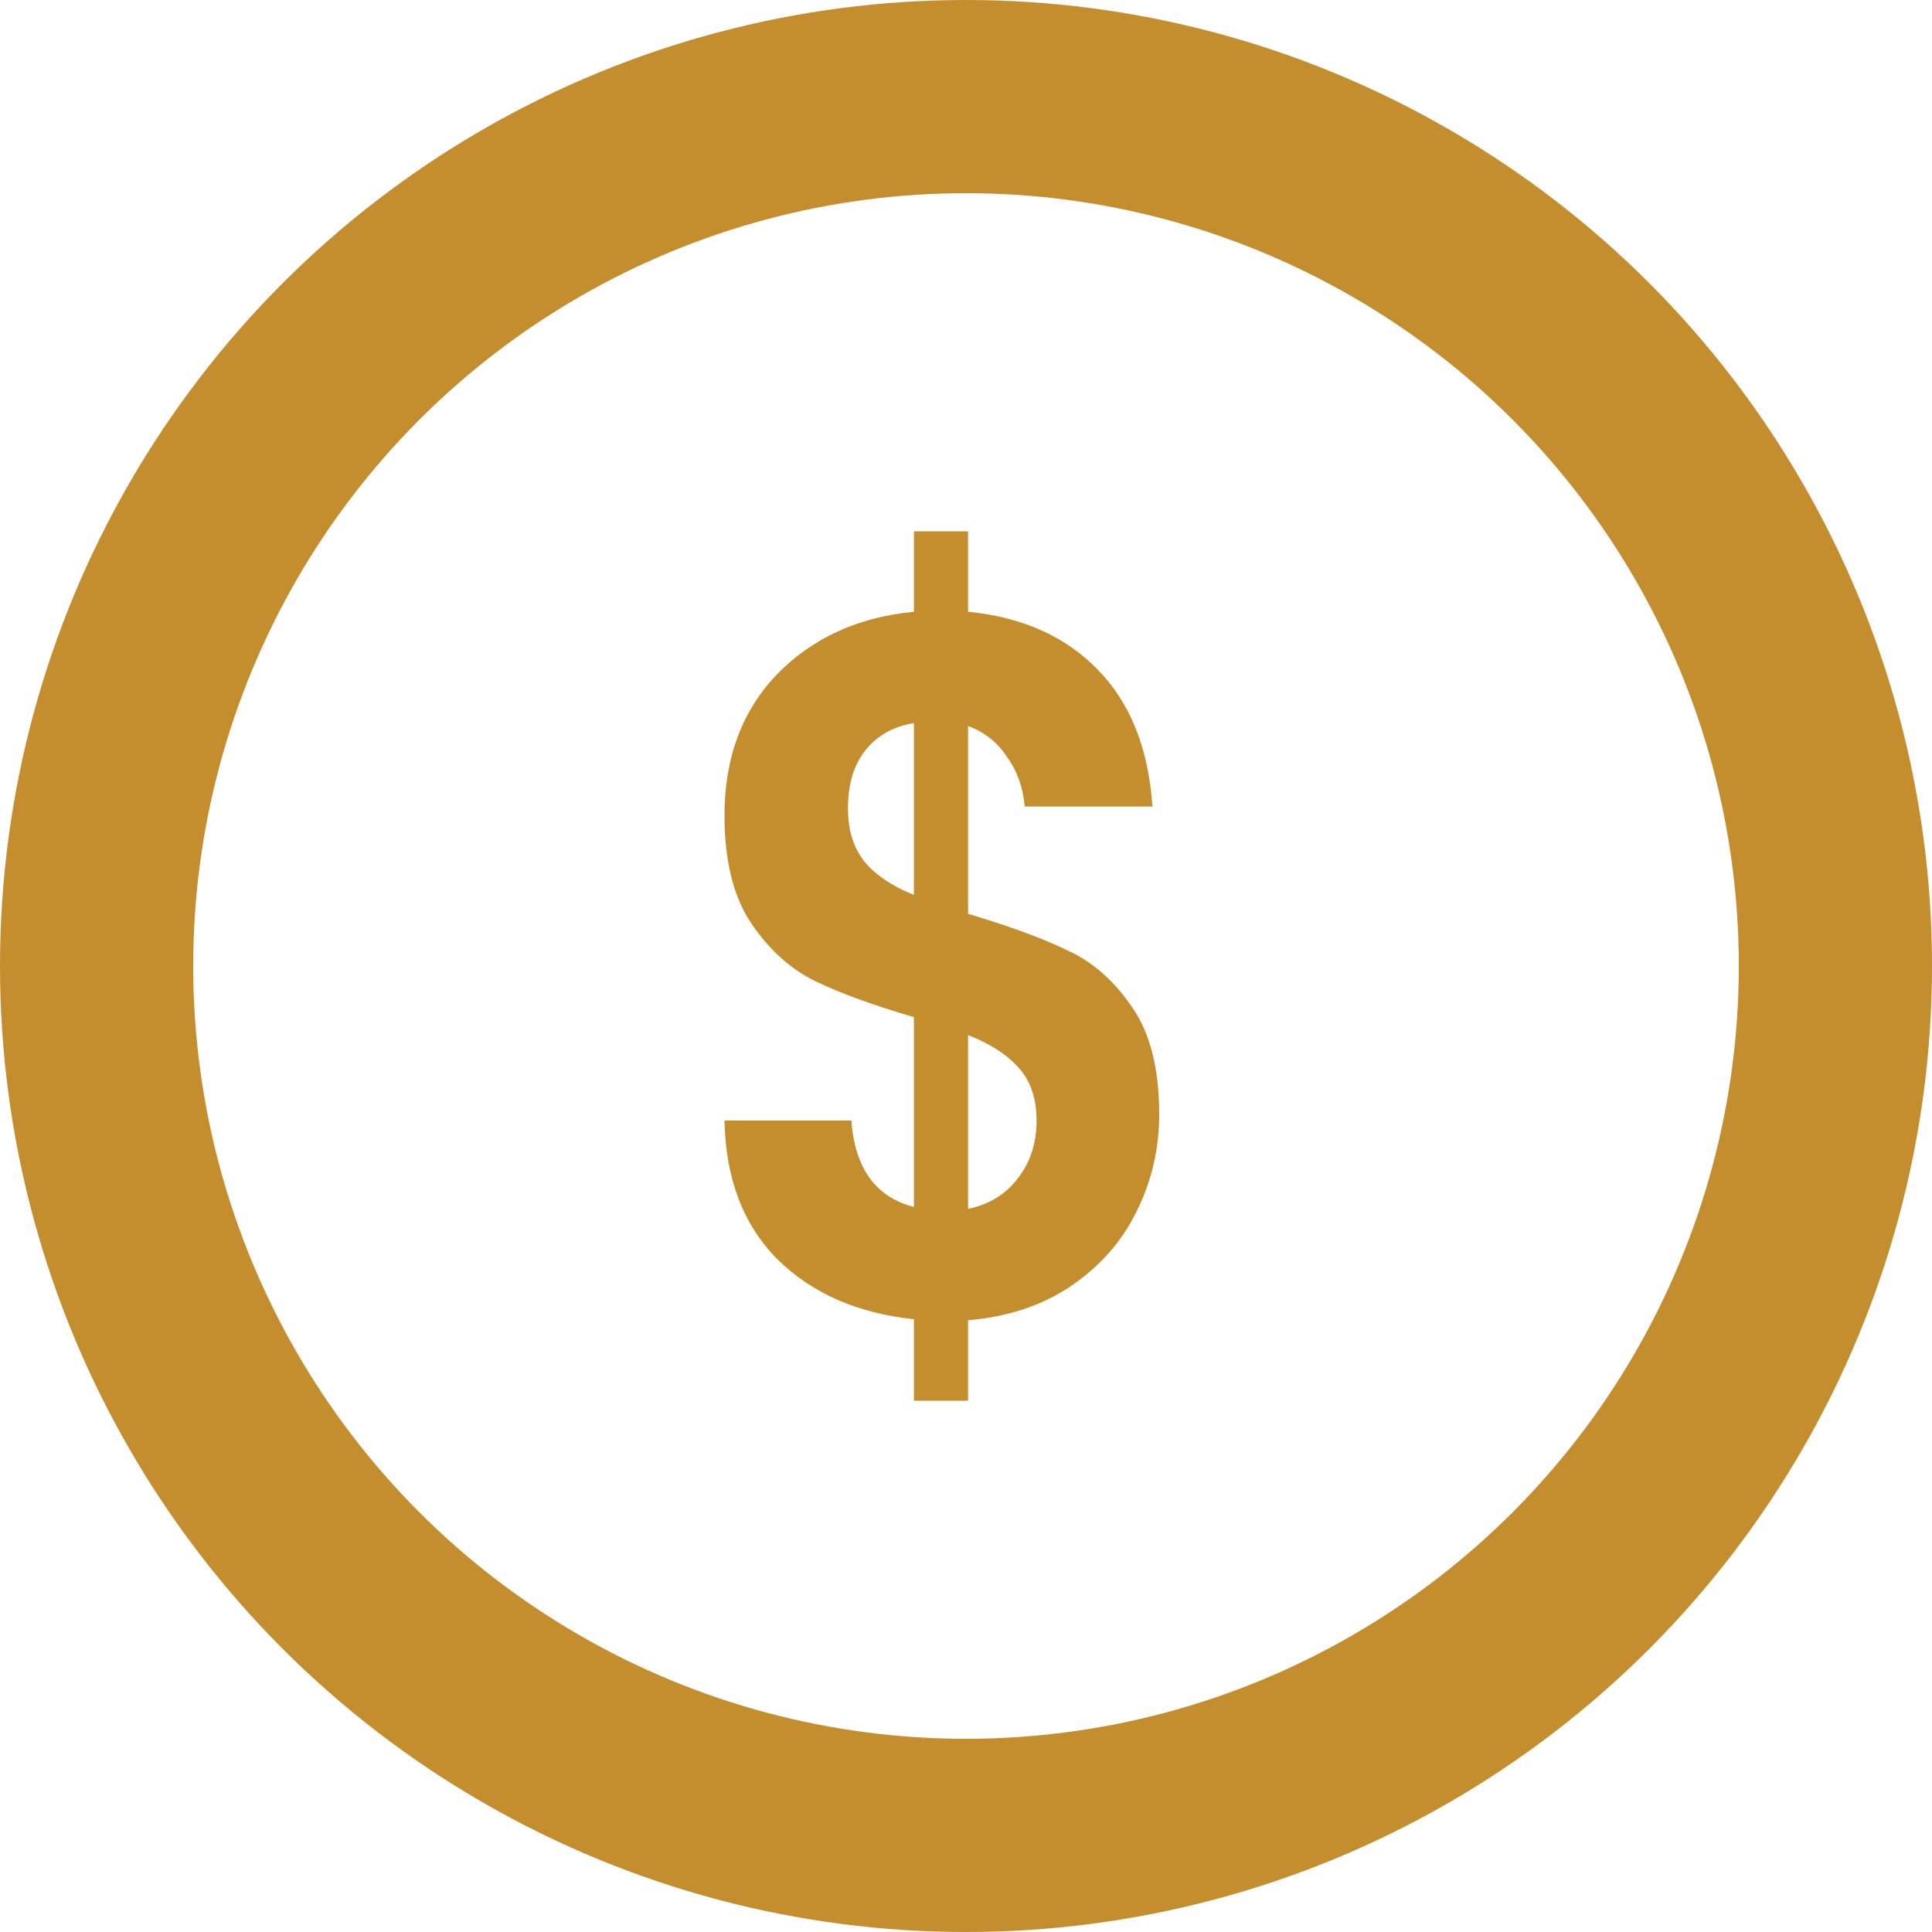 <svg width="40" height="40" viewBox="0 0 40 40" fill="none" xmlns="http://www.w3.org/2000/svg">
<circle cx="20" cy="20" r="18" stroke="#C48E2E" stroke-width="4"/>
<path d="M24 23.075C24 23.789 23.842 24.461 23.527 25.091C23.224 25.709 22.768 26.223 22.162 26.634C21.566 27.032 20.86 27.265 20.043 27.334V29H18.922V27.313C17.755 27.19 16.815 26.778 16.103 26.079C15.391 25.366 15.023 24.406 15 23.199H17.627C17.697 24.186 18.128 24.783 18.922 24.989V21.059C18.082 20.813 17.405 20.566 16.891 20.319C16.377 20.072 15.934 19.674 15.56 19.126C15.187 18.577 15 17.83 15 16.883C15 15.69 15.362 14.717 16.086 13.962C16.821 13.208 17.767 12.776 18.922 12.666V11H20.043V12.666C21.163 12.776 22.056 13.174 22.722 13.859C23.399 14.545 23.778 15.491 23.86 16.698H21.216C21.181 16.301 21.058 15.958 20.848 15.67C20.65 15.368 20.381 15.155 20.043 15.032V18.92C20.918 19.181 21.607 19.434 22.109 19.681C22.623 19.914 23.066 20.305 23.44 20.854C23.813 21.389 24 22.129 24 23.075ZM17.556 16.739C17.556 17.192 17.673 17.562 17.907 17.85C18.14 18.125 18.479 18.351 18.922 18.529V14.97C18.502 15.039 18.169 15.224 17.924 15.526C17.679 15.827 17.556 16.232 17.556 16.739ZM20.043 25.03C20.486 24.934 20.831 24.721 21.076 24.392C21.333 24.063 21.461 23.665 21.461 23.199C21.461 22.746 21.338 22.383 21.093 22.109C20.848 21.834 20.498 21.608 20.043 21.43V25.03Z" fill="#C48E2E"/>
</svg>
